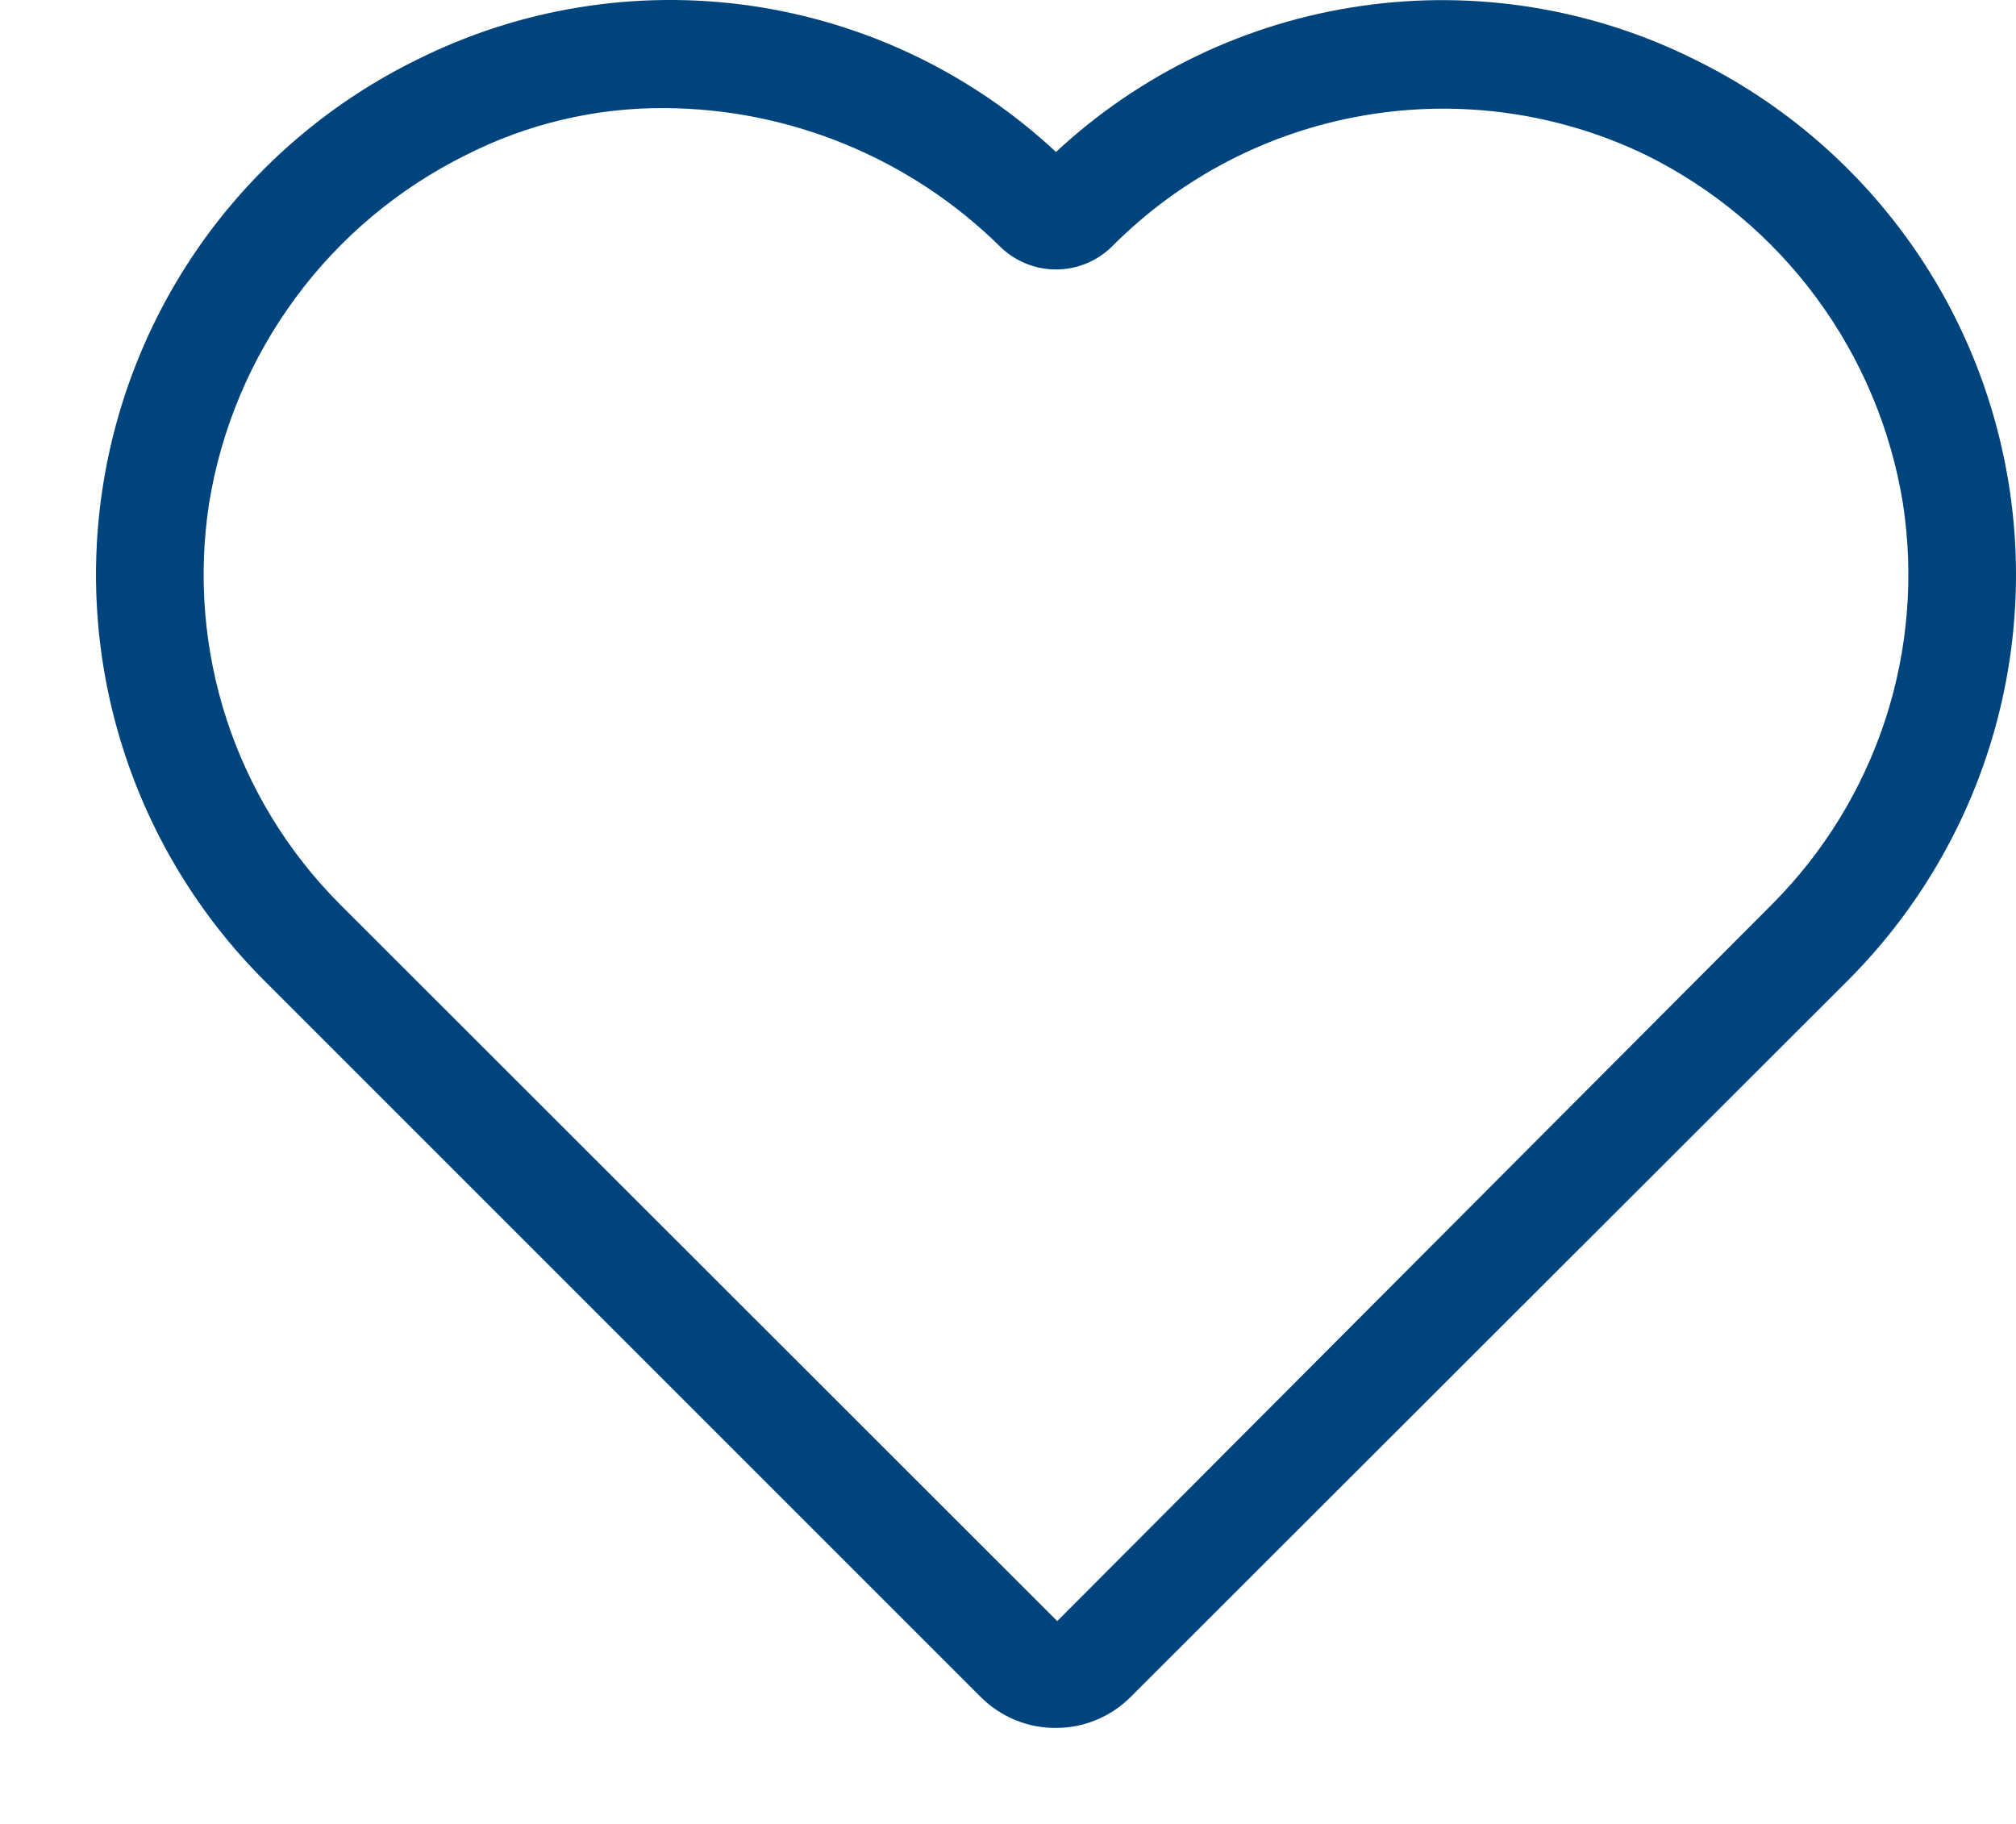 <svg width="21" height="19" viewBox="0 0 20 19" fill="none" xmlns="http://www.w3.org/2000/svg">
<path d="M10.5 18C10.354 18.001 10.21 17.973 10.076 17.918C9.941 17.862 9.819 17.781 9.716 17.678L2.247 10.209C1.576 9.536 1.075 8.714 0.785 7.809C0.495 6.904 0.425 5.944 0.581 5.007C0.737 4.07 1.114 3.183 1.68 2.421C2.247 1.659 2.988 1.042 3.841 0.623C4.916 0.085 6.13 -0.111 7.321 0.06C8.511 0.232 9.62 0.763 10.5 1.583C11.38 0.764 12.489 0.233 13.679 0.062C14.87 -0.11 16.084 0.086 17.159 0.623C18.012 1.042 18.753 1.659 19.32 2.421C19.887 3.183 20.263 4.07 20.419 5.007C20.575 5.944 20.505 6.904 20.215 7.809C19.925 8.714 19.424 9.536 18.753 10.209L11.277 17.678C11.175 17.78 11.054 17.861 10.921 17.916C10.787 17.972 10.644 18 10.5 18ZM6.418 1.126C5.701 1.122 4.993 1.29 4.353 1.615C3.651 1.963 3.041 2.474 2.576 3.106C2.111 3.737 1.803 4.47 1.678 5.244C1.562 5.997 1.624 6.768 1.86 7.493C2.097 8.218 2.5 8.877 3.039 9.418L10.513 16.887L17.961 9.418C18.5 8.877 18.903 8.218 19.14 7.493C19.376 6.768 19.438 5.997 19.322 5.244C19.197 4.47 18.889 3.737 18.424 3.106C17.959 2.474 17.349 1.963 16.646 1.615C15.735 1.175 14.71 1.031 13.712 1.202C12.715 1.372 11.796 1.85 11.083 2.568C10.928 2.721 10.718 2.807 10.5 2.807C10.282 2.807 10.072 2.721 9.917 2.568C8.984 1.649 7.728 1.131 6.418 1.126Z" fill="#00447D"/>
</svg>
